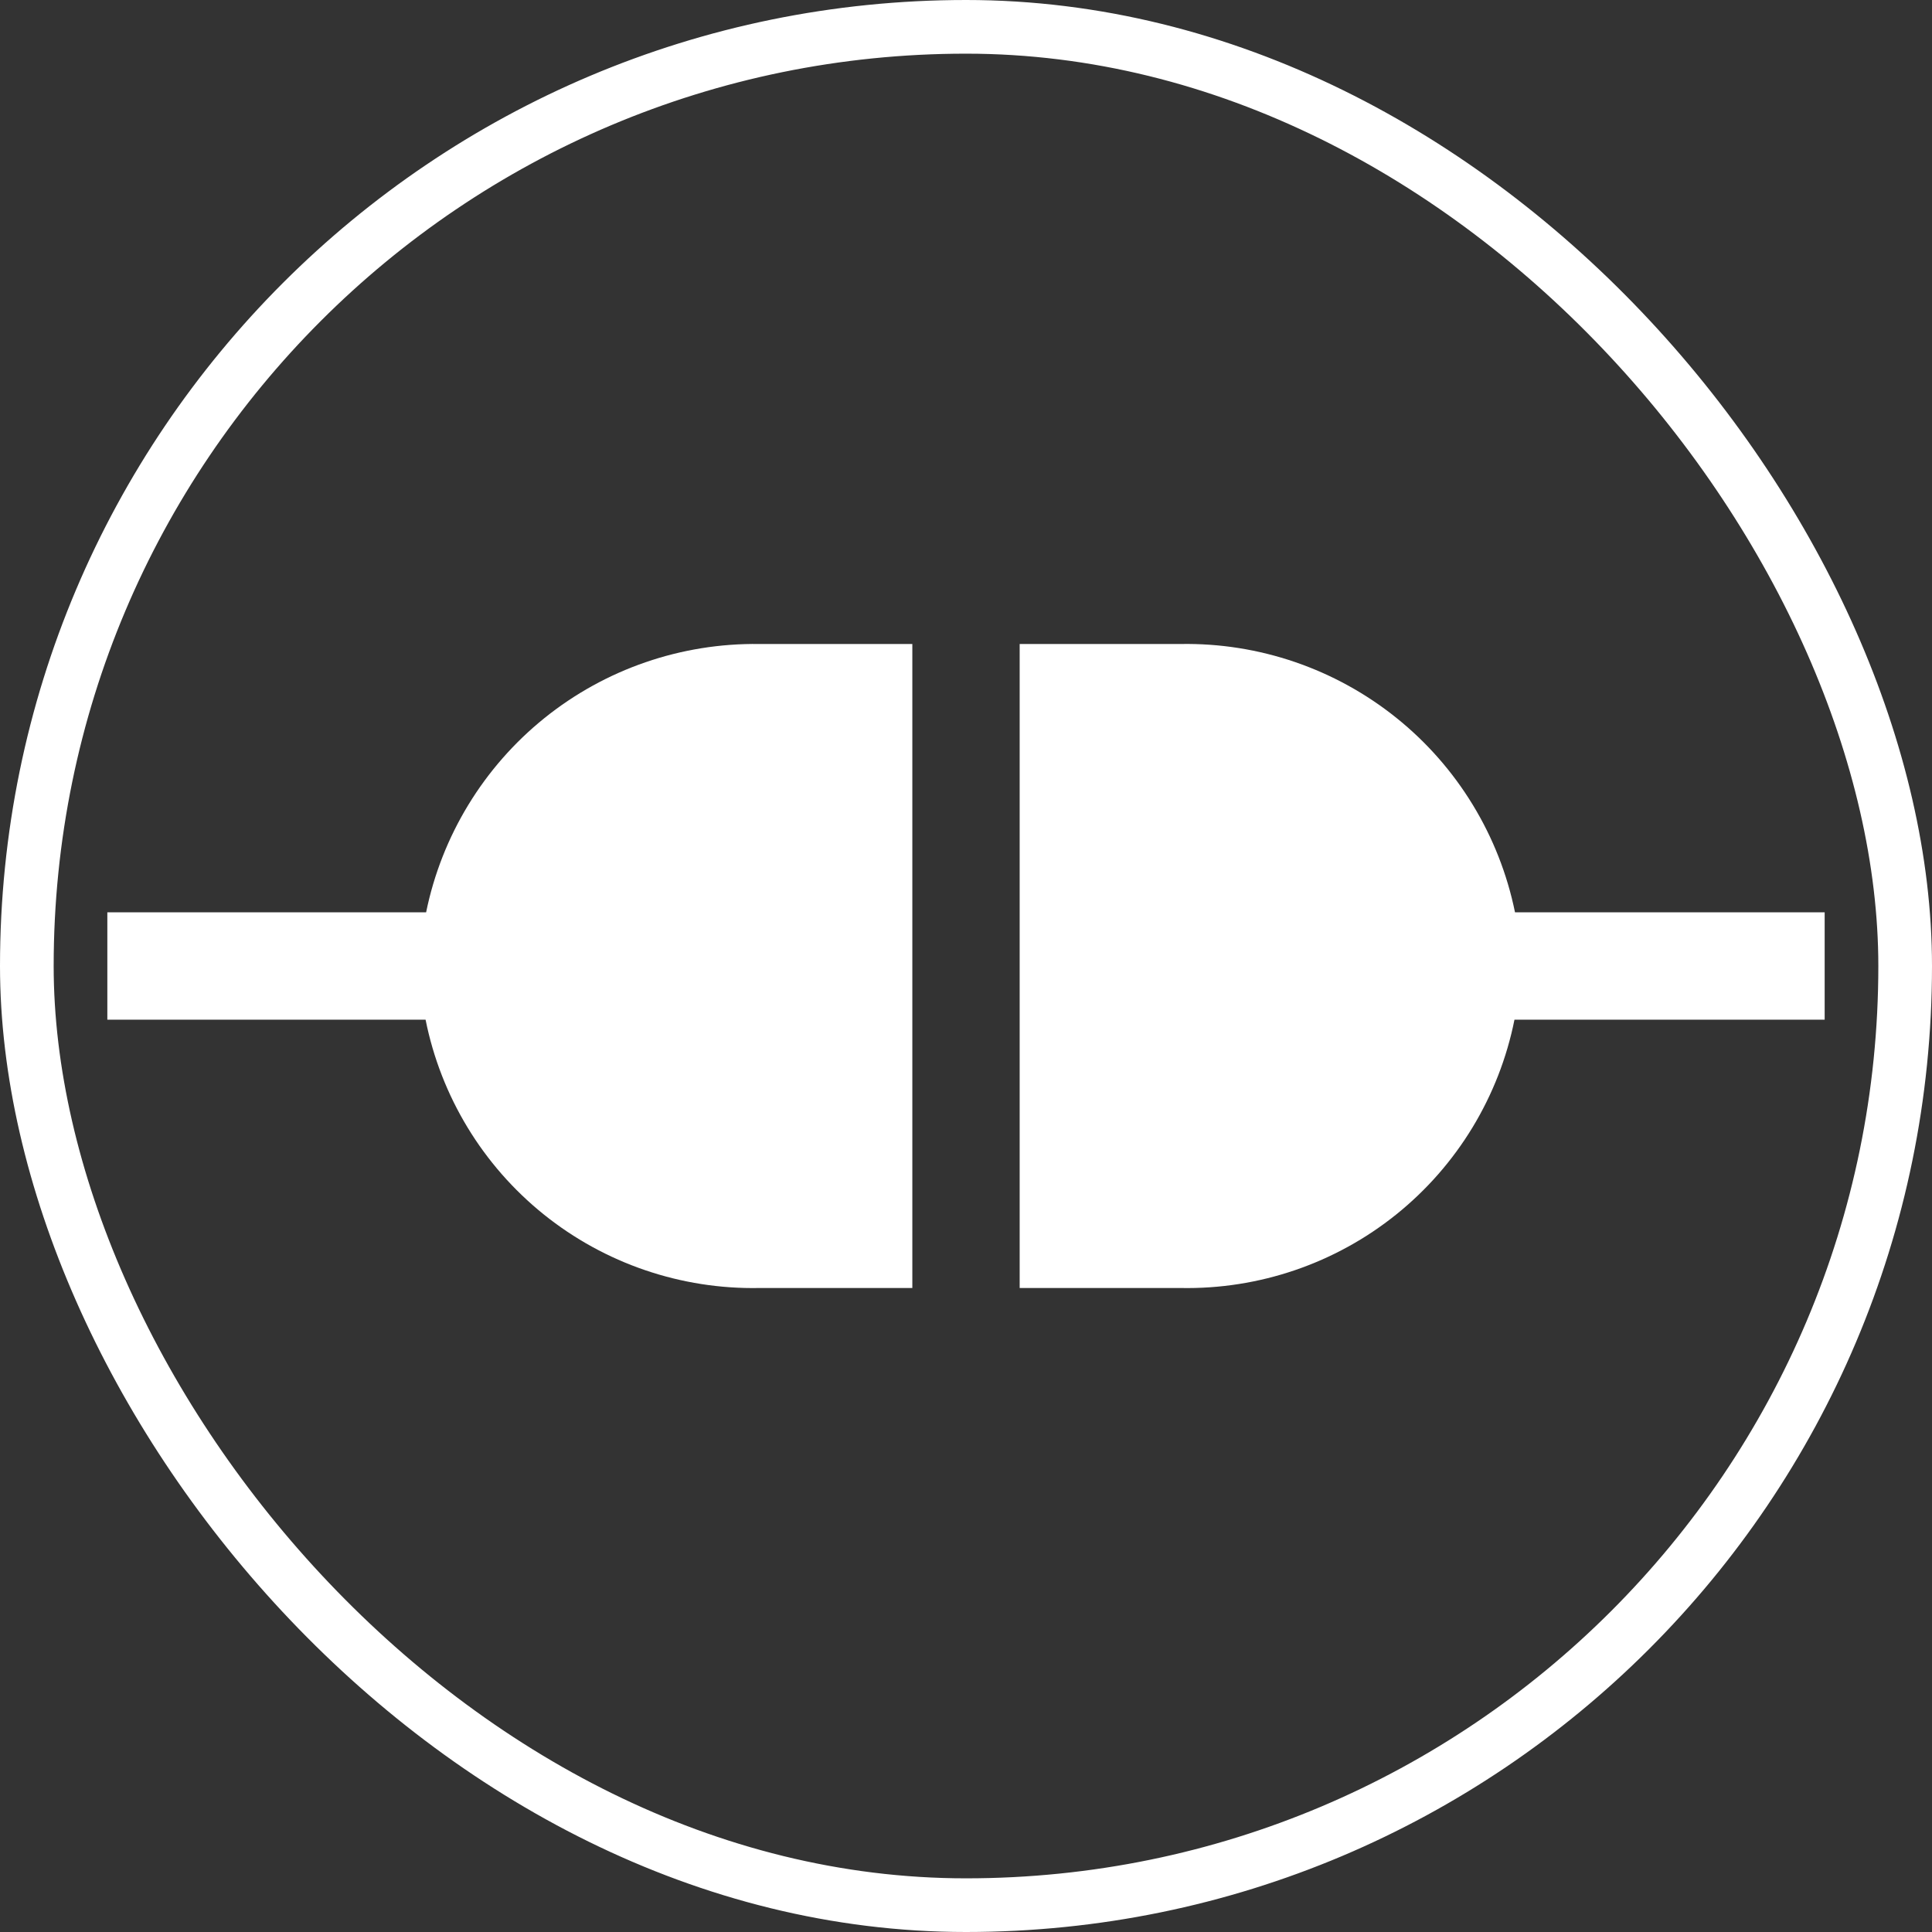 <svg width="36" height="36" viewBox="0 0 36 36" fill="none" xmlns="http://www.w3.org/2000/svg">
<rect x="0" y="0" width="36" height="36" fill="#333333" stroke="none"/>
<g clip-path="url(#clip0_24_729)">
<path d="M17 12H14.15C12.695 11.98 11.278 12.468 10.144 13.381C9.011 14.294 8.231 15.574 7.94 17H2V19H7.93C8.216 20.43 8.995 21.715 10.132 22.629C11.269 23.543 12.691 24.028 14.15 24H17V12Z" fill="white"/>
<path d="M28.23 17C27.938 15.57 27.156 14.288 26.018 13.375C24.88 12.462 23.459 11.975 22 12H19V24H22C23.459 24.028 24.881 23.543 26.018 22.629C27.155 21.715 27.934 20.43 28.22 19H34V17H28.23Z" fill="white"/>
</g>
<rect x="0.5" y="0.5" width="35" height="35" rx="17.5" stroke="white"/>
<defs>
<clipPath id="clip0_24_729">
<rect width="36" height="36" rx="18" fill="white"/>
</clipPath>
</defs>
</svg>
